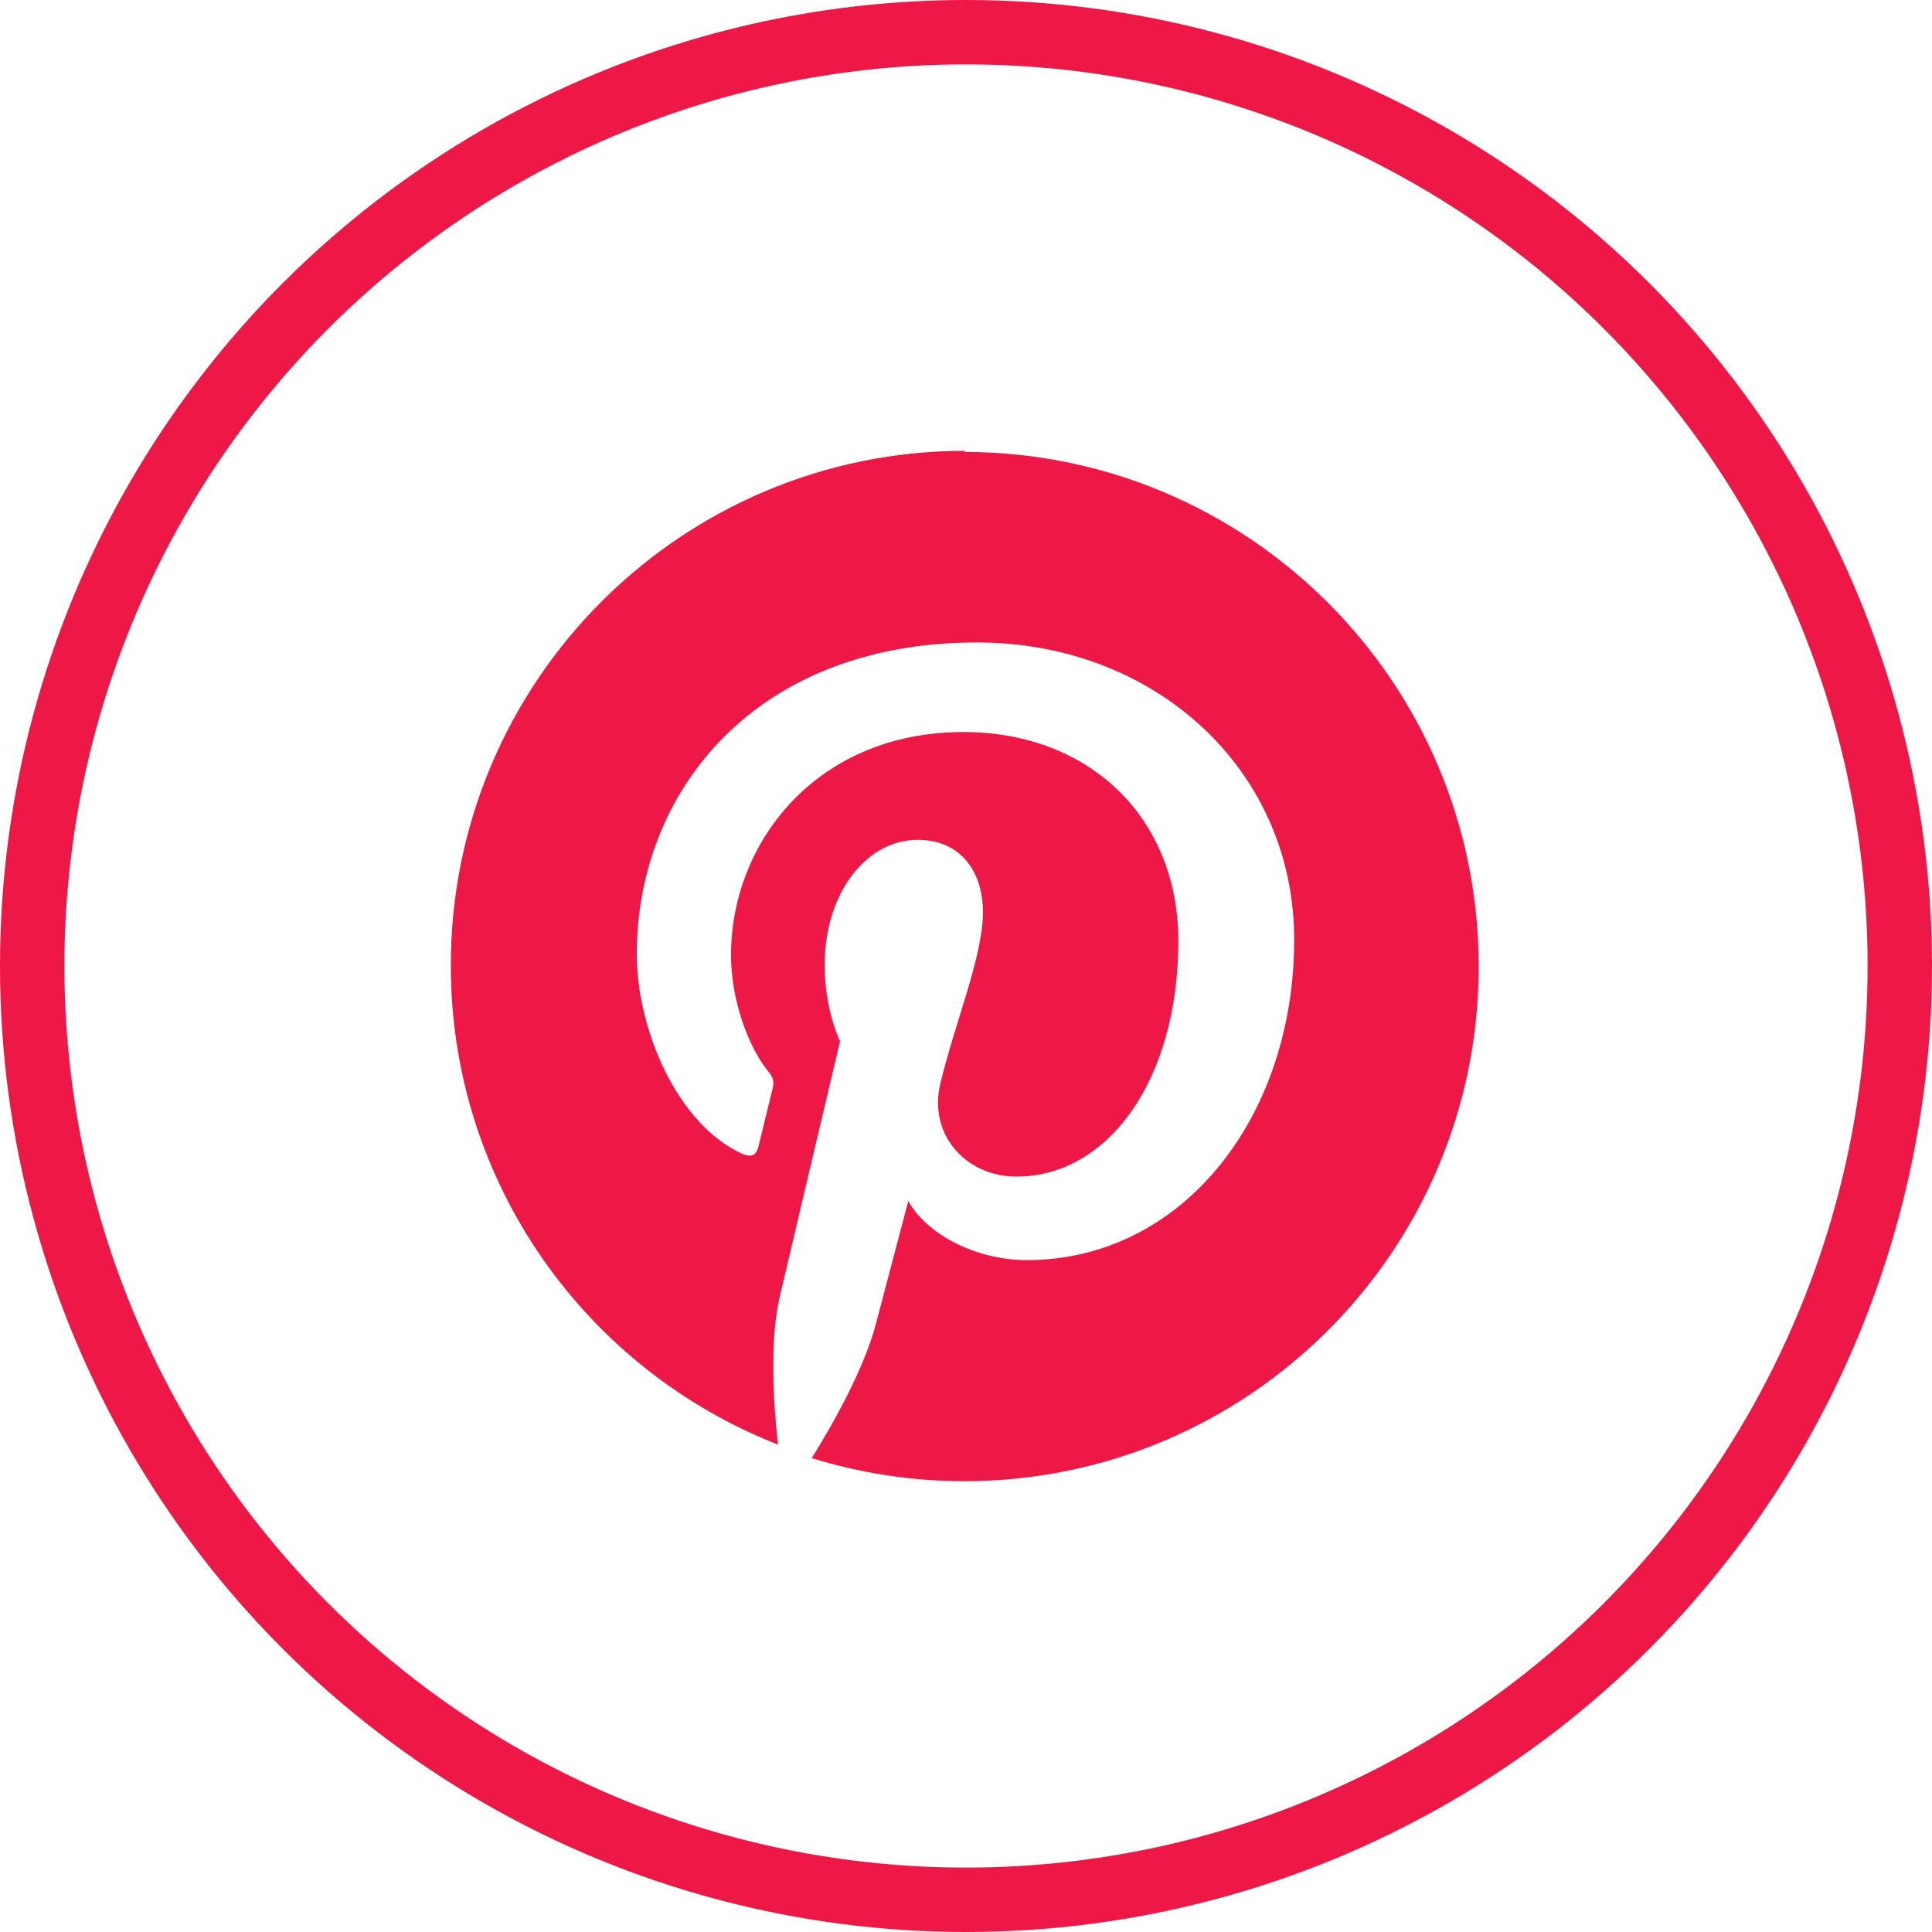 <svg width="30" height="30" viewBox="0 0 30 30" fill="none" xmlns="http://www.w3.org/2000/svg">
<circle cx="15" cy="15" r="14.5" stroke="#ED1845"/>
<path d="M14.992 7C10.578 7 7 10.578 7 14.992C7 18.378 9.107 21.268 12.081 22.432C12.01 21.799 11.947 20.831 12.107 20.14C12.252 19.515 13.044 16.169 13.044 16.169C13.044 16.169 12.805 15.687 12.805 14.982C12.805 13.872 13.45 13.041 14.25 13.041C14.932 13.041 15.263 13.552 15.263 14.166C15.263 14.851 14.828 15.877 14.601 16.828C14.412 17.622 15 18.27 15.784 18.27C17.203 18.27 18.297 16.773 18.297 14.611C18.297 12.705 16.922 11.367 14.959 11.367C12.685 11.367 11.351 13.075 11.351 14.832C11.351 15.52 11.614 16.259 11.945 16.658C12.011 16.738 12.018 16.809 12 16.89C11.94 17.14 11.805 17.689 11.778 17.799C11.742 17.948 11.664 17.979 11.511 17.909C10.515 17.448 9.888 15.989 9.888 14.812C9.888 12.294 11.722 9.976 15.169 9.976C17.941 9.976 20.096 11.955 20.096 14.591C20.096 17.349 18.36 19.567 15.943 19.567C15.133 19.567 14.373 19.148 14.104 18.648L13.604 20.546C13.425 21.241 12.935 22.113 12.604 22.642C13.354 22.872 14.143 23 14.972 23C19.378 23 22.961 19.424 22.961 15.008C22.961 10.594 19.378 7.018 14.972 7.018L14.992 7Z" fill="#ED1845"/>
</svg>
